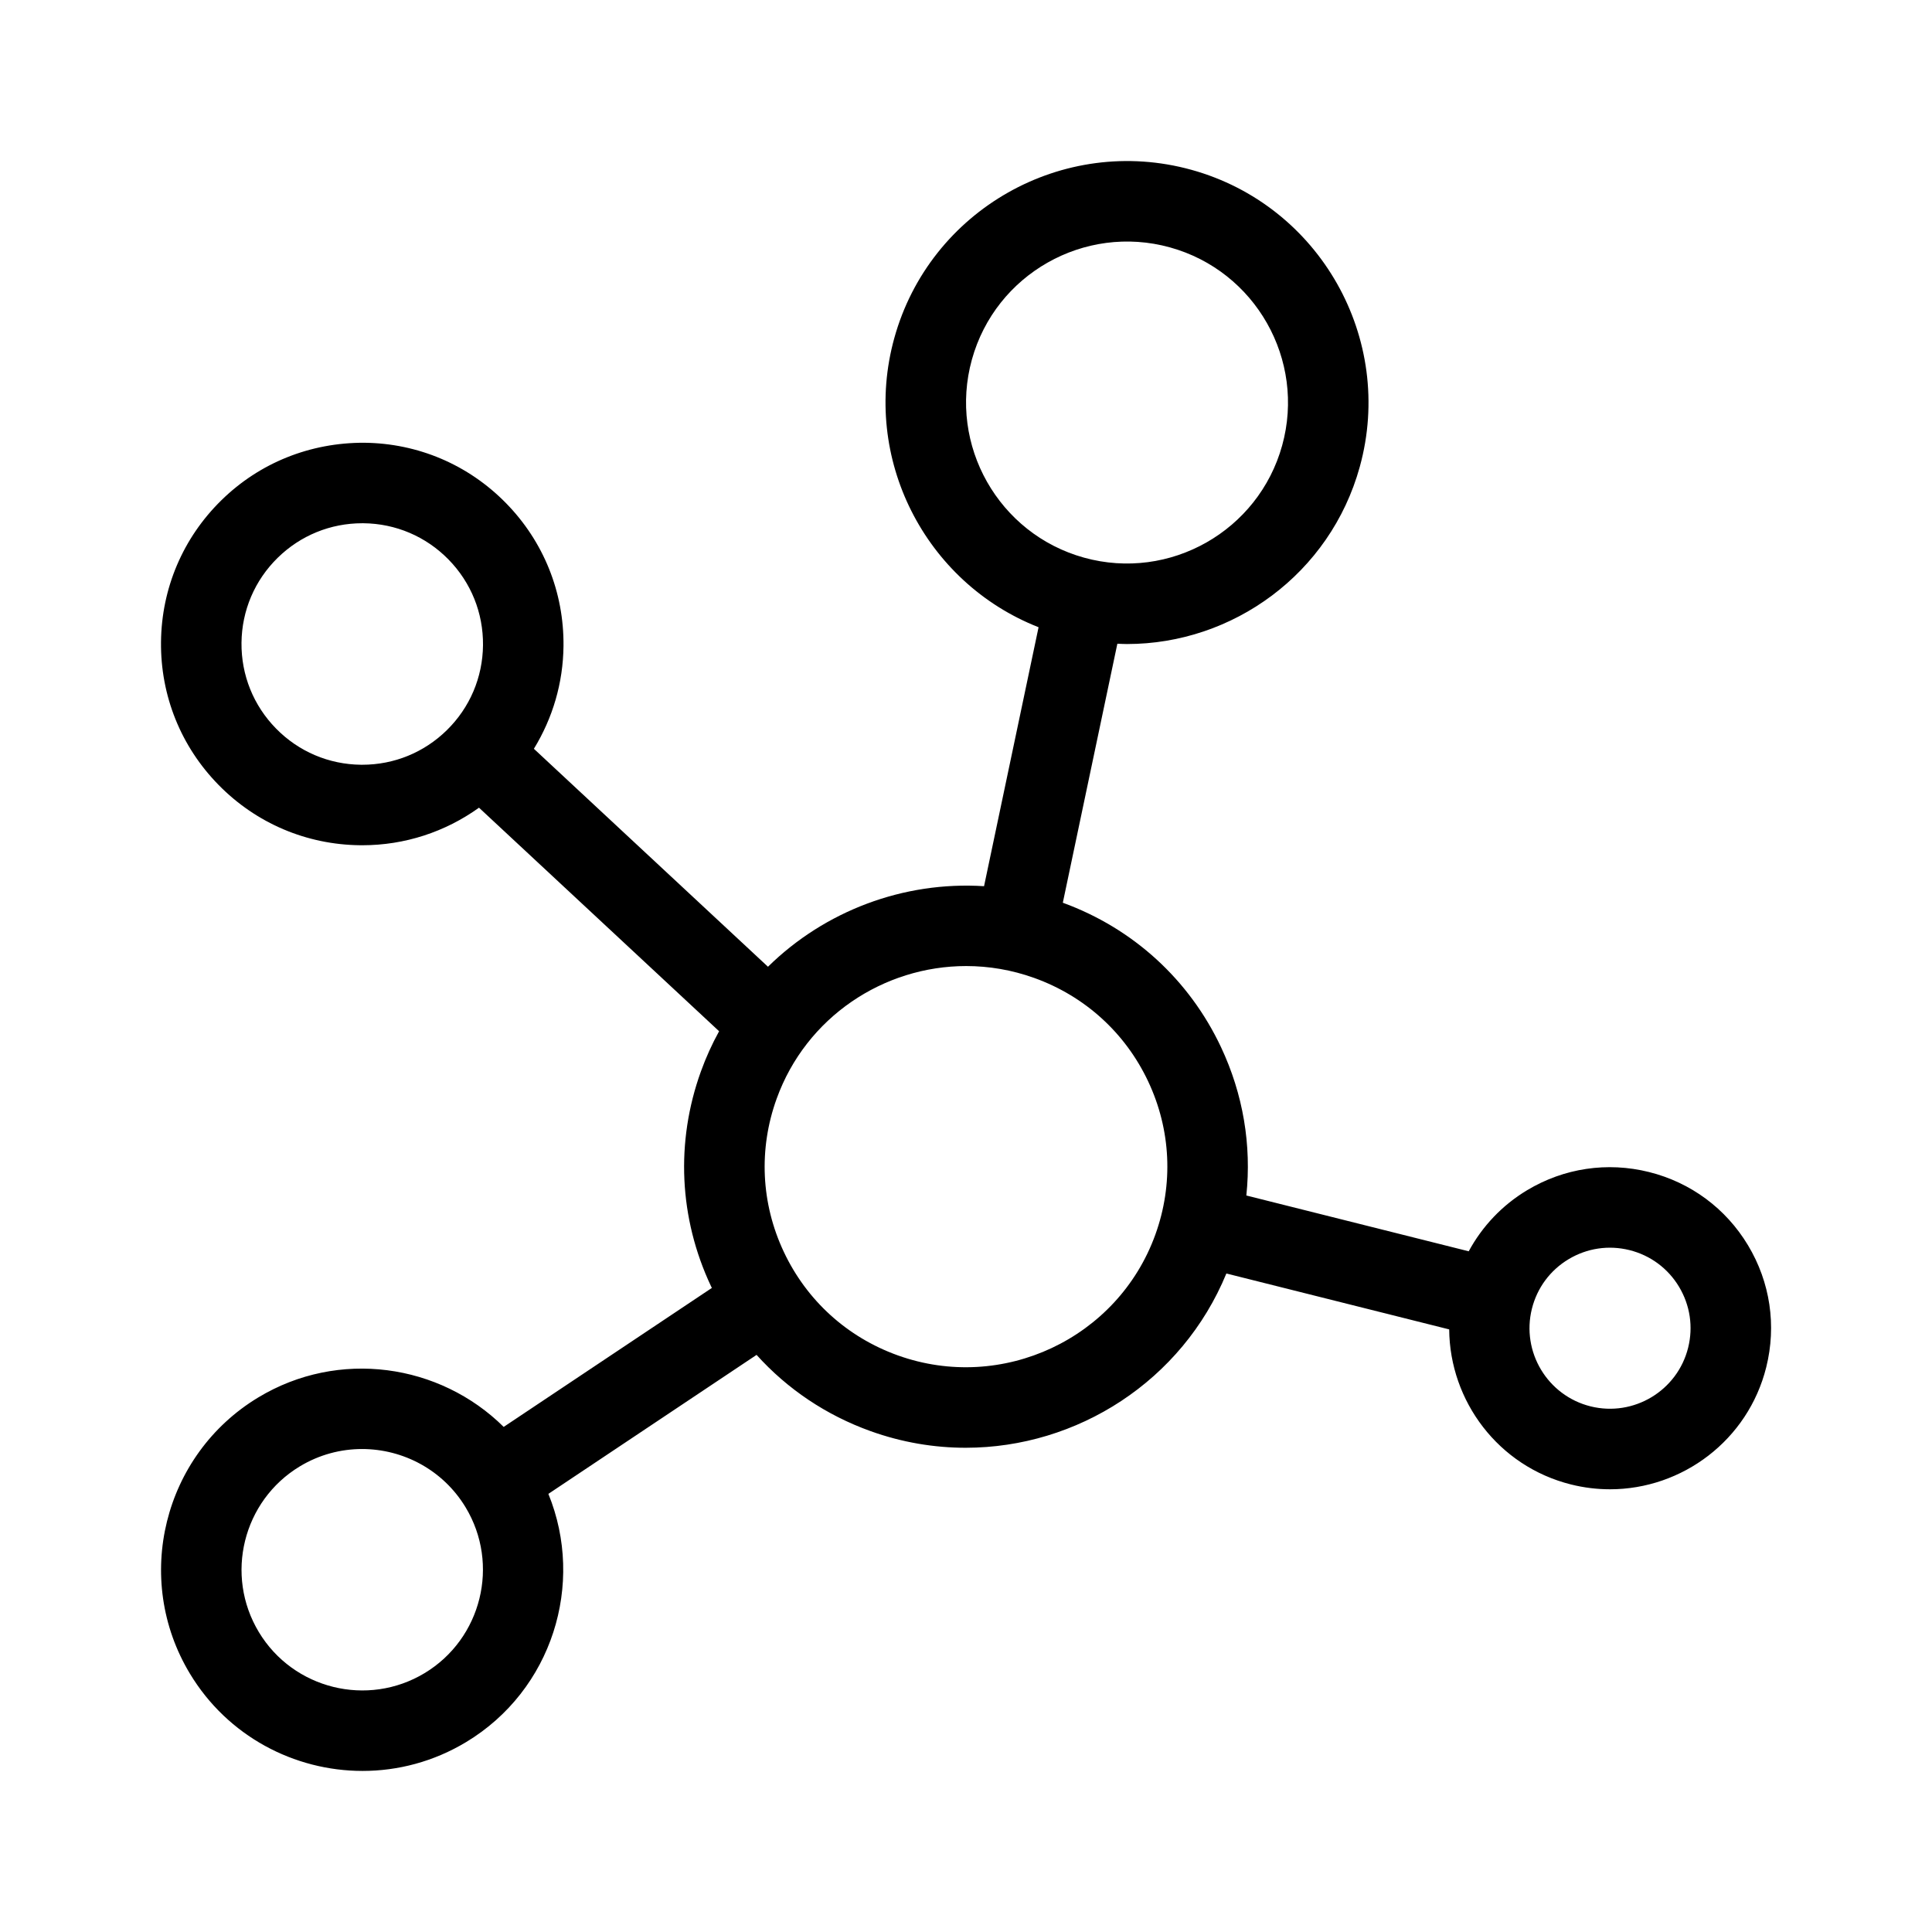<?xml version="1.0" encoding="utf-8"?>
<svg xmlns="http://www.w3.org/2000/svg" xmlns:xlink="http://www.w3.org/1999/xlink" version="1.1" id="Icon_x5F_contour" x="0px" y="0px" viewBox="0 0 192 192" style="enable-background:new 0 0 192 192;">
<path d="M173.718,123.759c-2.201-3.664-5.697-6.251-9.844-7.285c-4.146-1.033-8.449-0.392-12.113,1.809  c-2.483,1.492-4.456,3.588-5.802,6.069l-22.099-5.545c0.526-5.003-0.318-10.07-2.516-14.74  c-3.162-6.717-8.742-11.808-15.722-14.355l5.42-25.741c0.317,0.013,0.636,0.032,0.952,0.032  c10.521,0,20.2-6.983,23.137-17.604c3.526-12.753-3.98-25.998-16.734-29.525  c-12.752-3.525-25.998,3.98-29.525,16.734c-3.3,11.933,3.061,24.295,14.34,28.726L97.794,88.069  c-8.013-0.51-15.84,2.469-21.473,8.005l-23.264-21.66c1.869-3.05,2.907-6.547,2.943-10.216  c0.053-5.342-1.978-10.385-5.717-14.2s-8.742-5.945-14.084-5.998  c-5.352-0.021-10.385,1.977-14.2,5.717c-3.815,3.74-5.945,8.742-5.998,14.084  s1.978,10.385,5.717,14.2s8.742,5.945,14.084,5.998C35.87,84,35.937,84,36.005,84  c4.217,0,8.228-1.319,11.597-3.732l23.861,22.215c-0.696,1.264-1.304,2.596-1.808,3.995  c-2.531,7.012-2.176,14.589,1,21.335c0.029,0.06,0.061,0.119,0.09,0.179l-20.689,13.812  c-6.354-6.289-16.397-7.754-24.392-2.927c-9.44,5.699-12.485,18.016-6.786,27.456  c3.752,6.217,10.373,9.66,17.154,9.66c3.517,0,7.078-0.927,10.302-2.873  c8.535-5.151,11.817-15.706,8.163-24.661l20.69-13.813c3.052,3.389,6.915,5.994,11.335,7.58  c3.12,1.12,6.31,1.651,9.45,1.651c11.079-0.001,21.501-6.627,25.904-17.319l22.143,5.556  c0.053,7.125,4.884,13.609,12.111,15.412c1.295,0.323,2.592,0.477,3.871,0.477  c7.171,0,13.714-4.865,15.526-12.13C176.561,131.725,175.919,127.423,173.718,123.759z M36.003,76  c-0.041,0-0.081,0-0.122-0c-3.205-0.032-6.206-1.31-8.45-3.599  c-2.244-2.289-3.462-5.314-3.431-8.52c0.032-3.205,1.31-6.206,3.599-8.45  C29.859,53.216,32.837,52,35.997,52c0.041,0,0.081,0,0.122,0c3.205,0.032,6.206,1.31,8.45,3.599  c2.244,2.289,3.462,5.314,3.431,8.52c-0.032,3.205-1.31,6.206-3.599,8.45  C42.141,74.784,39.163,76,36.003,76z M42.2,166.271c-5.665,3.419-13.055,1.593-16.474-4.072  s-1.592-13.054,4.072-16.474c1.935-1.167,4.07-1.723,6.181-1.723c4.068,0,8.041,2.066,10.293,5.795  C49.69,155.462,47.864,162.852,42.2,166.271z M96.584,35.739  c2.351-8.501,11.183-13.506,19.682-11.155c8.502,2.351,13.506,11.181,11.155,19.682  s-11.179,13.509-19.683,11.155h0C99.237,53.07,94.233,44.241,96.584,35.739z M114.82,122.688  c-3.735,10.347-15.218,15.731-25.596,12.008c-5.035-1.807-9.059-5.461-11.331-10.29  c-2.264-4.81-2.517-10.213-0.712-15.213c2.932-8.123,10.638-13.188,18.837-13.188  c2.245,0,4.527,0.38,6.758,1.18h0c5.034,1.807,9.058,5.461,11.33,10.289  C116.371,112.285,116.624,117.688,114.82,122.688z M167.765,133.935  c-1.067,4.281-5.417,6.892-9.7,5.827c-4.281-1.068-6.895-5.419-5.827-9.7l-0,0  c0.518-2.074,1.811-3.822,3.643-4.922s3.984-1.421,6.057-0.905  c2.074,0.518,3.822,1.811,4.922,3.643S168.282,131.861,167.765,133.935z" style="fill: #000000;"/>
<g>
</g>
<g>
</g>
<g>
</g>
<g>
</g>
<g>
</g>
<g>
</g>
<g>
</g>
<g>
</g>
<g>
</g>
<g>
</g>
<g>
</g>
<g>
</g>
<g>
</g>
<g>
</g>
<g>
</g>
</svg>